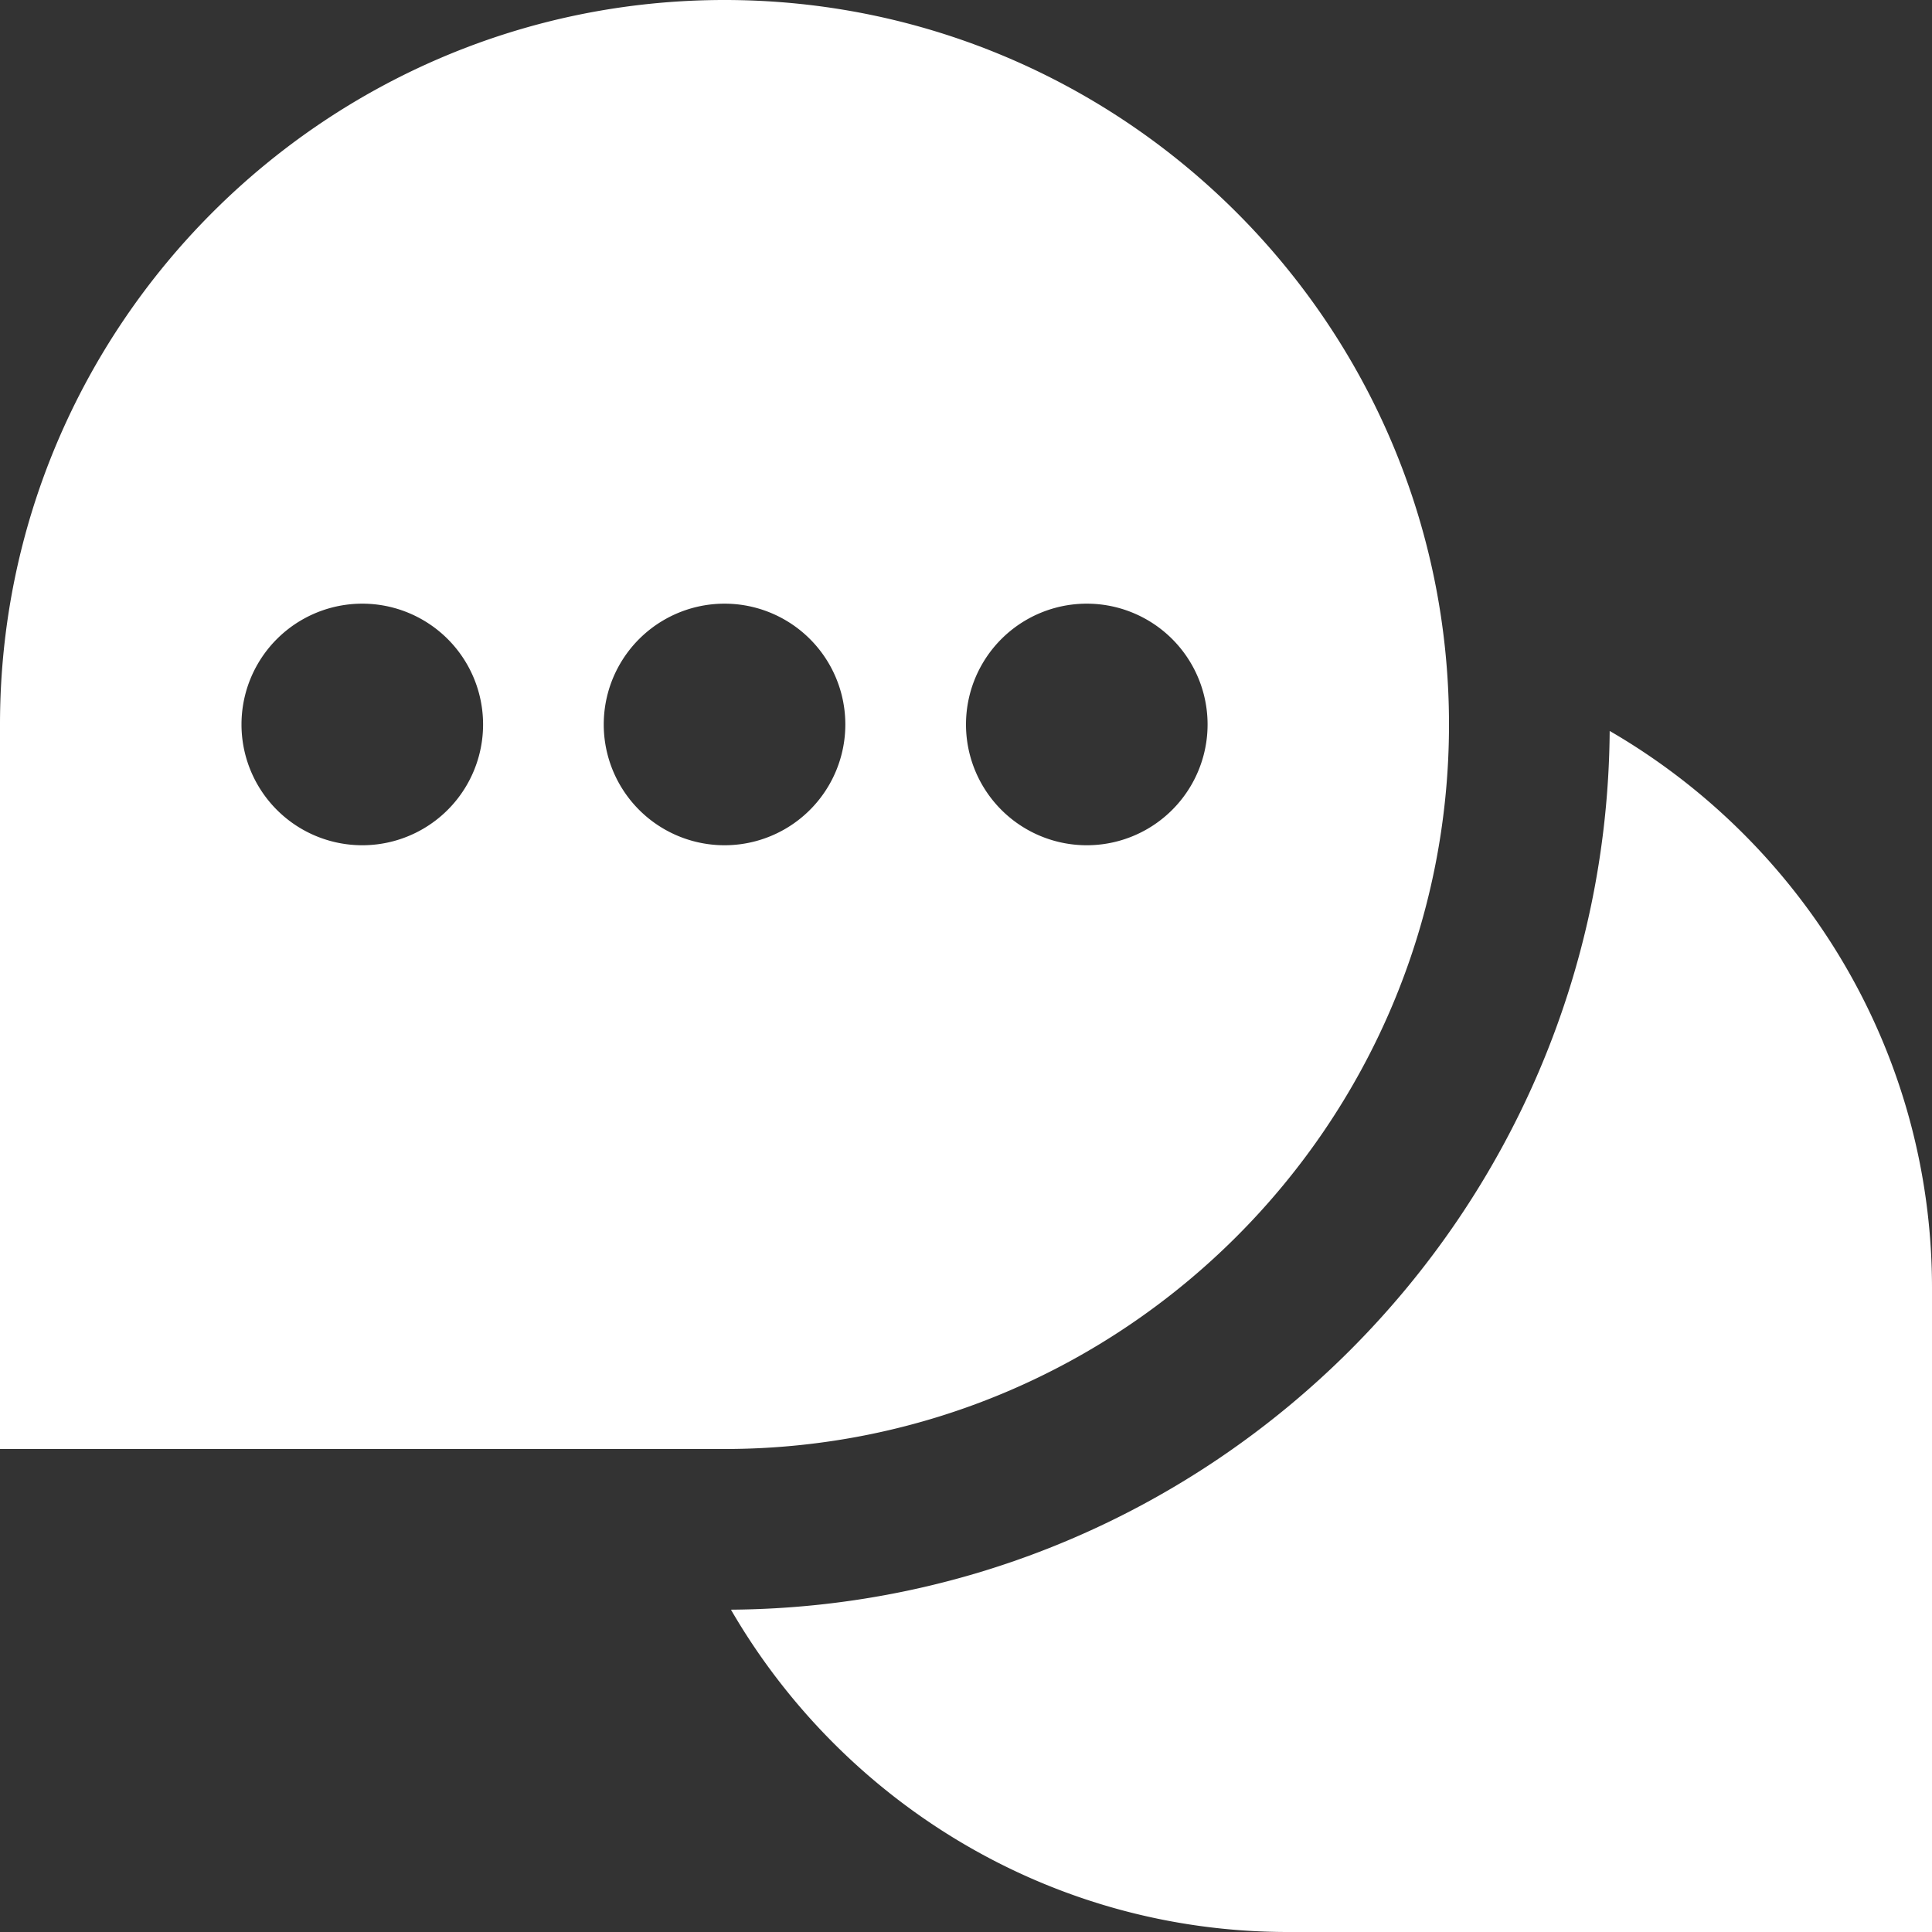 <svg xmlns="http://www.w3.org/2000/svg" version="1.1" xmlns:xlink="http://www.w3.org/1999/xlink" width="512" height="512" x="0" y="0" viewBox="0 0 24 24" style="enable-background:new 0 0 512 512" xml:space="preserve" class=""><rect x="0" y="0" width="24" height="24" fill="#333333" stroke="none"/><g><path d="M9 0C4.038 0 0 4.037 0 9v9h9c4.962 0 9-4.037 9-9s-4.038-9-9-9ZM4.5 10.5a1.5 1.5 0 1 1 .001-3.001A1.5 1.5 0 0 1 4.5 10.5Zm4.5 0a1.5 1.5 0 1 1 .001-3.001A1.5 1.5 0 0 1 9 10.5Zm4.5 0a1.5 1.5 0 1 1 .001-3.001A1.5 1.5 0 0 1 13.5 10.5ZM24 16v8h-8c-2.955 0-5.535-1.615-6.92-4.004 6.001-.043 10.872-4.915 10.916-10.916C22.385 10.465 24 13.045 24 16Z" fill="#ffffff" opacity="1" data-original="#000000" class=""></path></g></svg>